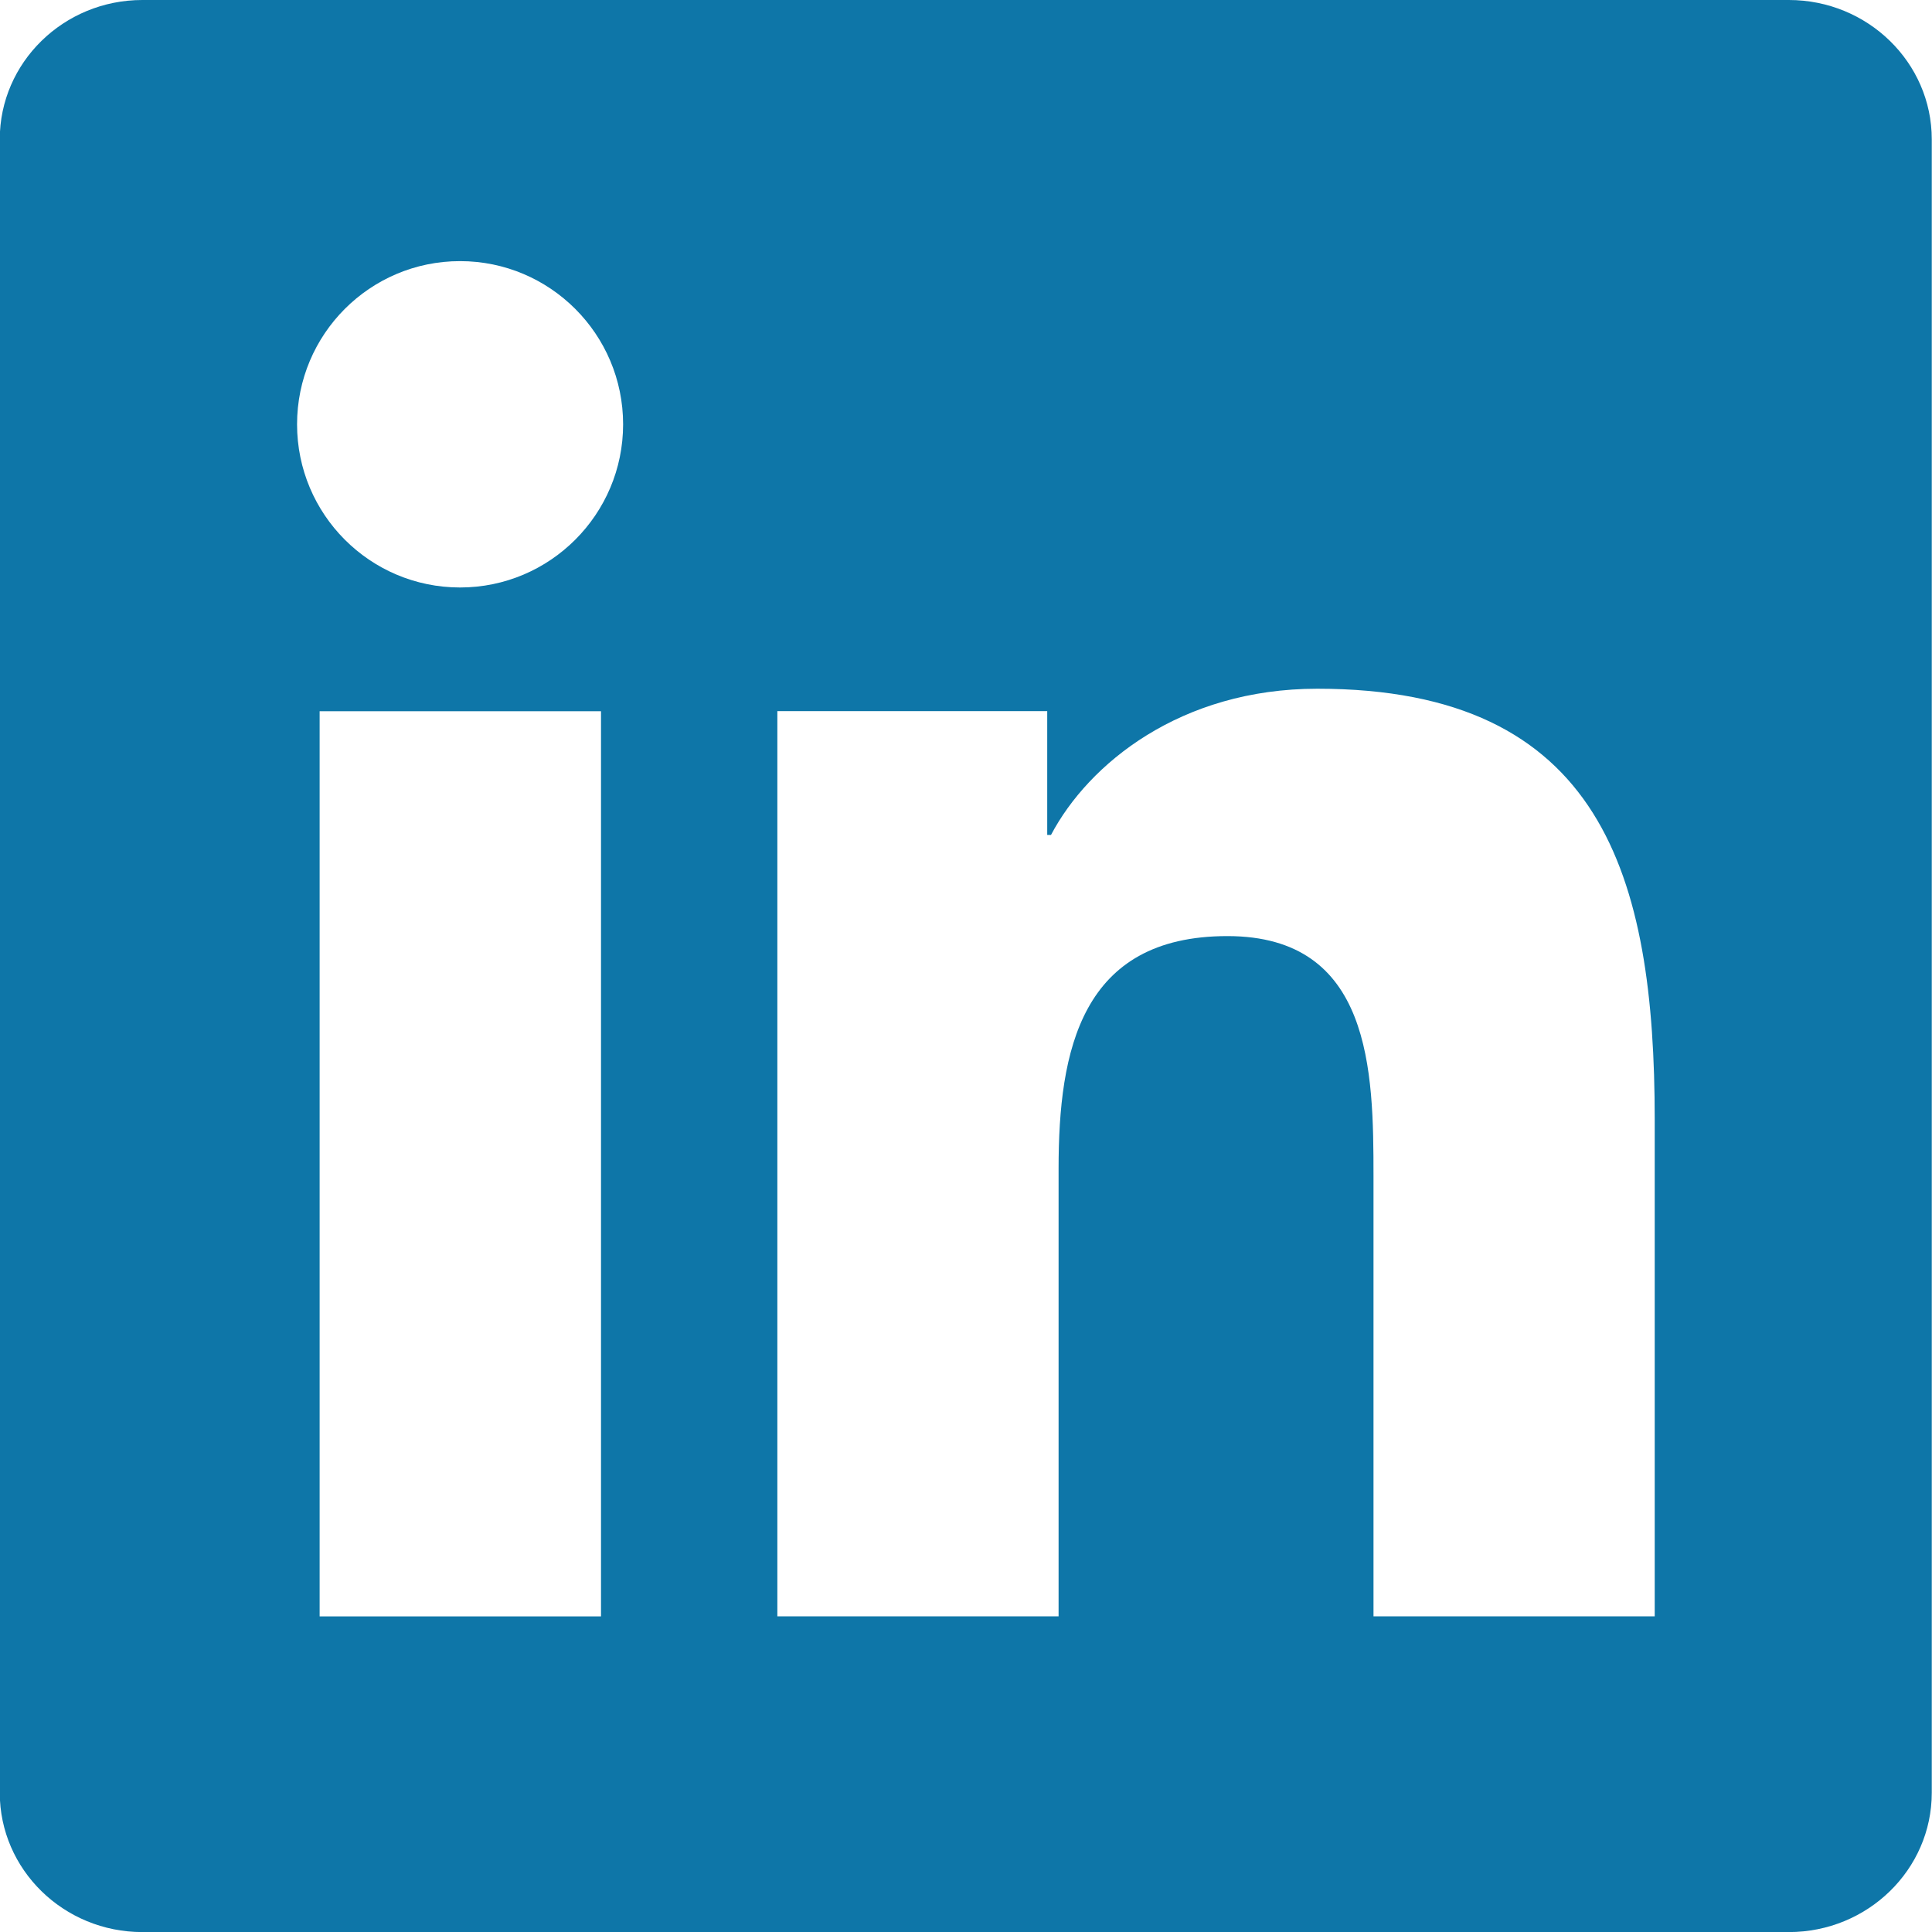 <?xml version="1.0" encoding="utf-8"?>
<svg xmlns="http://www.w3.org/2000/svg" fill="none" height="100%" overflow="visible" preserveAspectRatio="none" style="display: block;" viewBox="0 0 25 25" width="100%">
<g id="linkedin">
<path d="M23.147 0C24.167 0 24.997 0.808 24.997 1.803V23.198C24.997 24.193 24.167 25.001 23.147 25.001H1.842C0.824 25.001 -0.003 24.193 -0.003 23.198V1.803C-0.003 0.808 0.824 0 1.842 0H23.147ZM4.136 20.916H7.777V9.203H4.136V20.916ZM17.046 8.912C15.275 8.912 14.086 9.883 13.6 10.804H13.551V9.202H10.059V20.915H13.698V15.121C13.698 13.594 13.987 12.113 15.882 12.113C17.75 12.113 17.773 13.861 17.773 15.219V20.915H21.412V14.491C21.412 11.337 20.732 8.912 17.046 8.912ZM5.953 3.379C4.787 3.379 3.844 4.325 3.844 5.491C3.844 6.655 4.787 7.602 5.953 7.602C7.117 7.602 8.063 6.655 8.063 5.491C8.063 4.325 7.117 3.379 5.953 3.379Z" fill="#0E76A8" id="Subtract"/>
</g>
</svg>